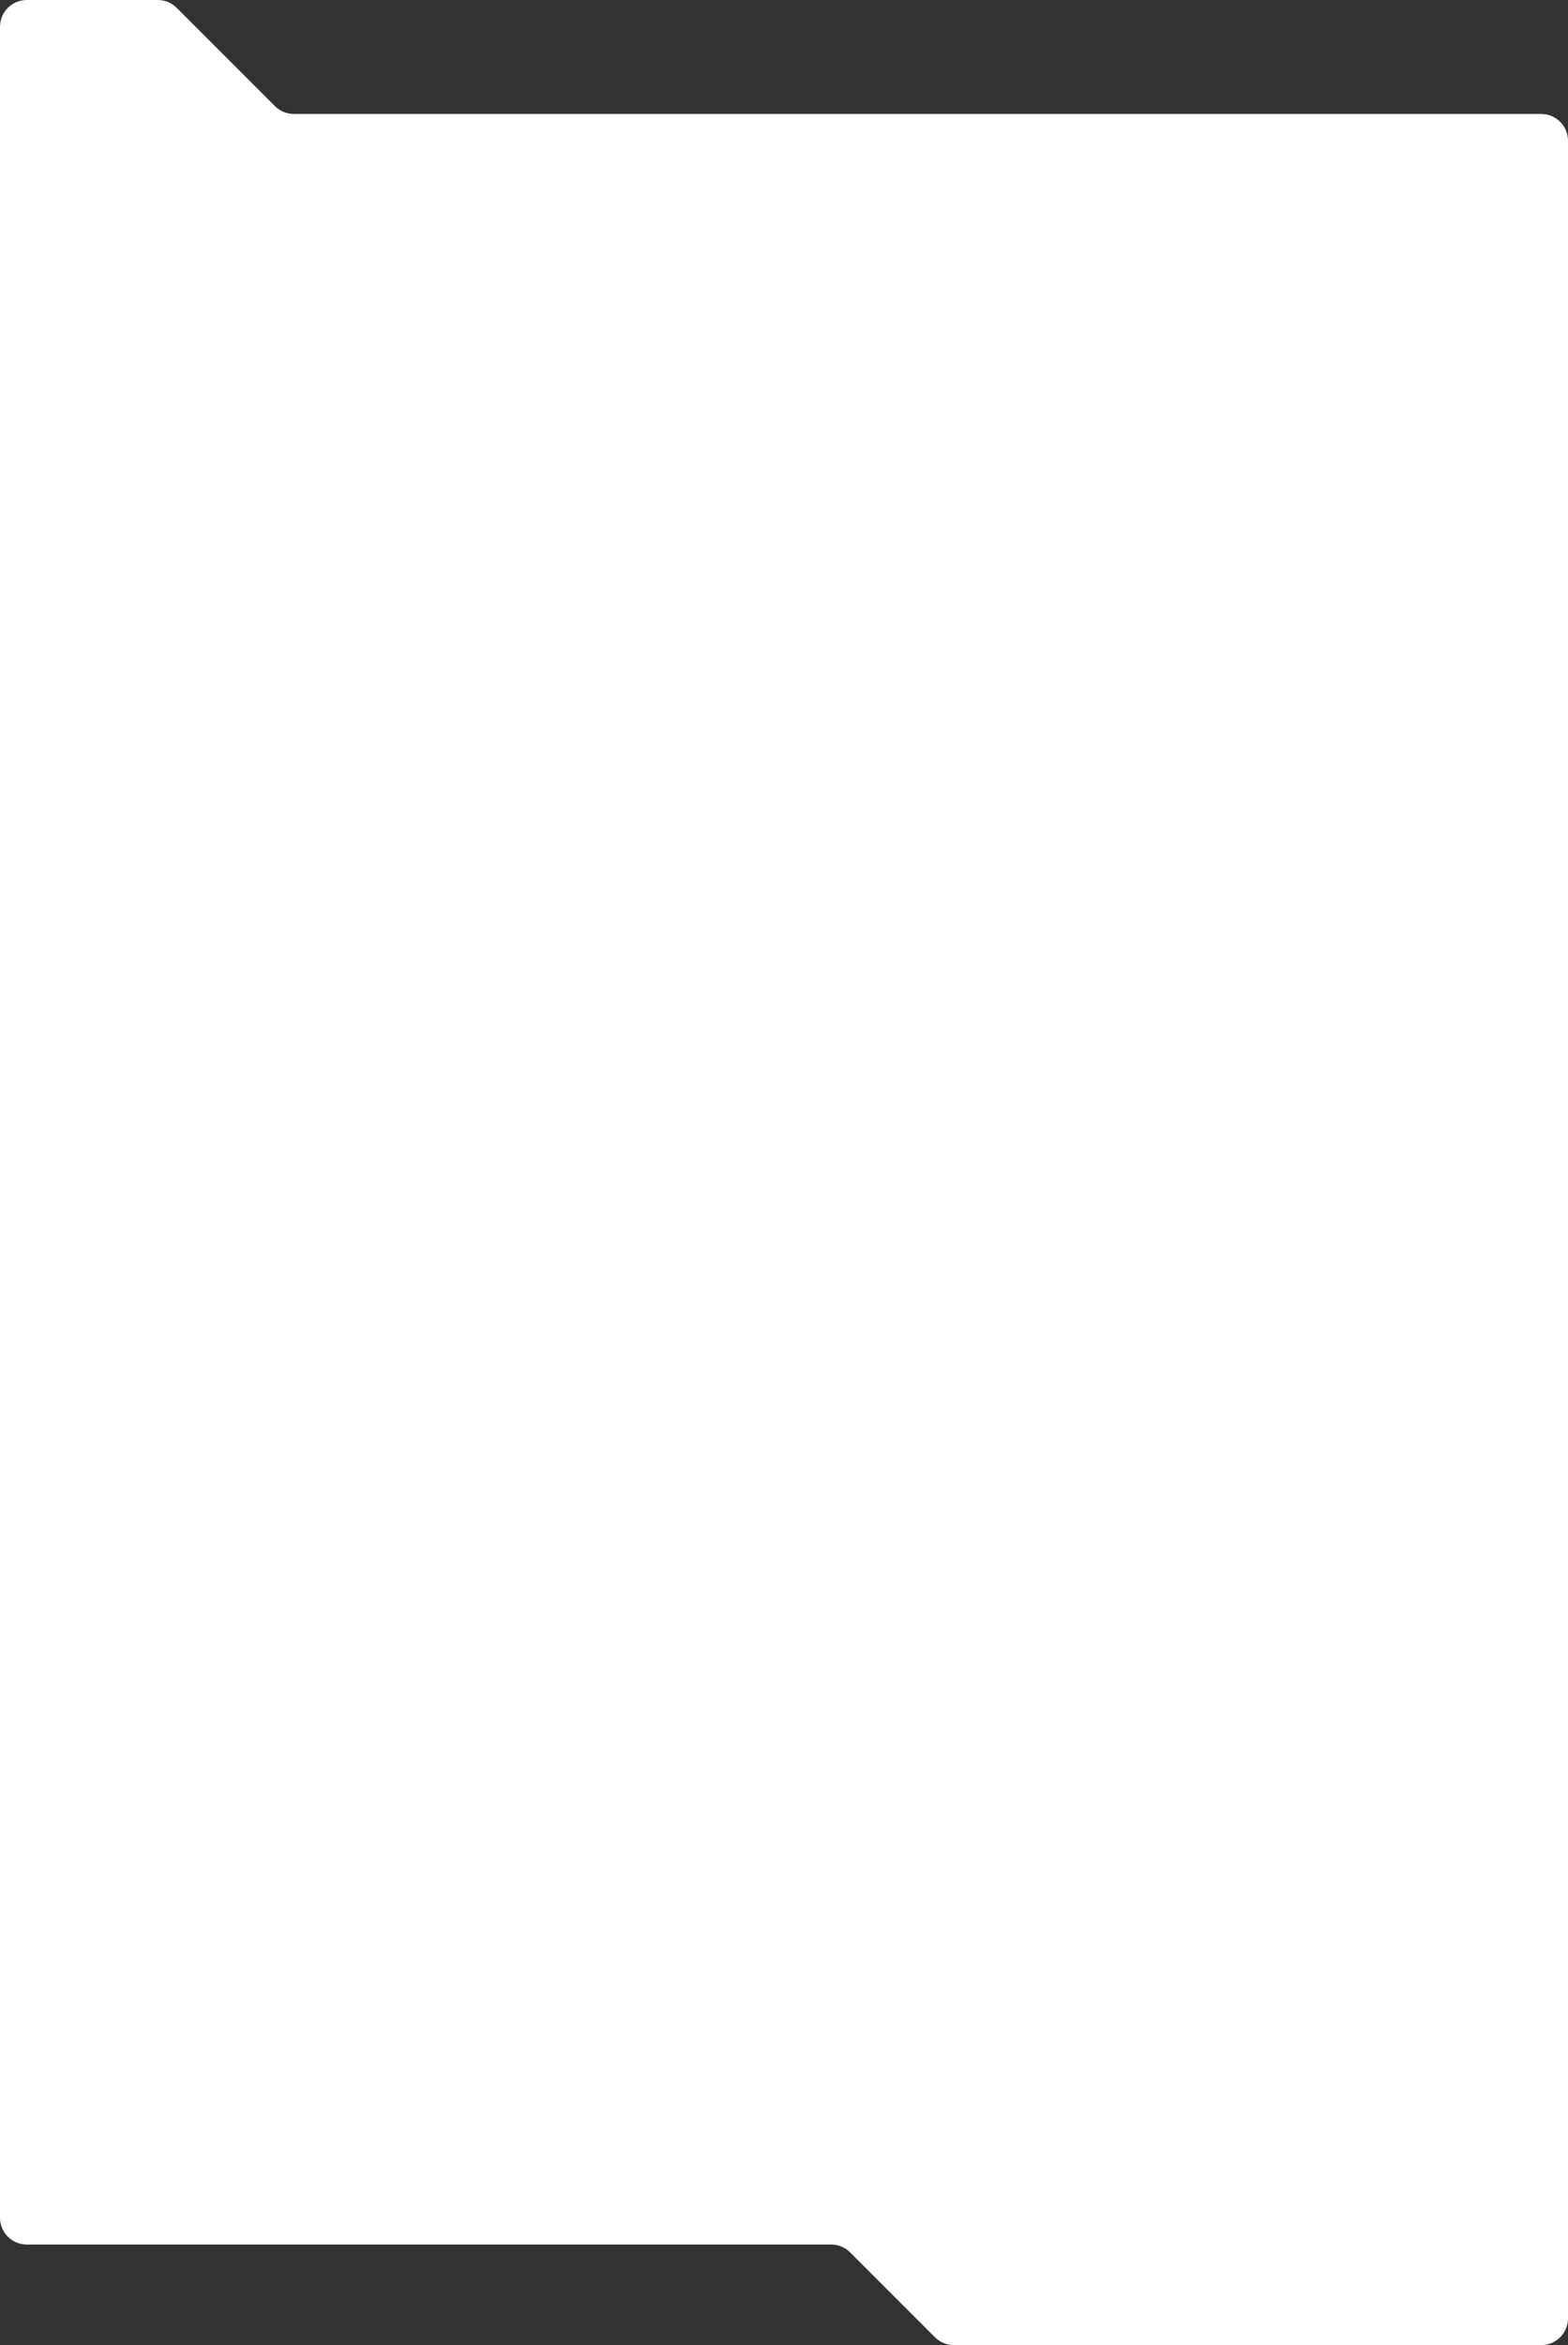 <?xml version="1.0" encoding="UTF-8"?> <svg xmlns="http://www.w3.org/2000/svg" width="1170" height="1749" viewBox="0 0 1170 1749" fill="none"><rect x="0" y="0" width="1170" height="1749" fill="#333333" stroke="none"/> <path fill-rule="evenodd" clip-rule="evenodd" d="M0 20C0 8.954 8.954 0 20 0H117.716C123.02 0 128.107 2.107 131.858 5.858L205.142 79.142C208.893 82.893 213.98 85 219.284 85H1150C1161.05 85 1170 93.954 1170 105V1729C1170 1740.05 1161.05 1749 1150 1749H711.784C706.48 1749 701.393 1746.89 697.642 1743.14L634.358 1679.86C630.607 1676.11 625.52 1674 620.216 1674H20C8.954 1674 0 1665.05 0 1654L0 20Z" fill="white"></path> </svg> 